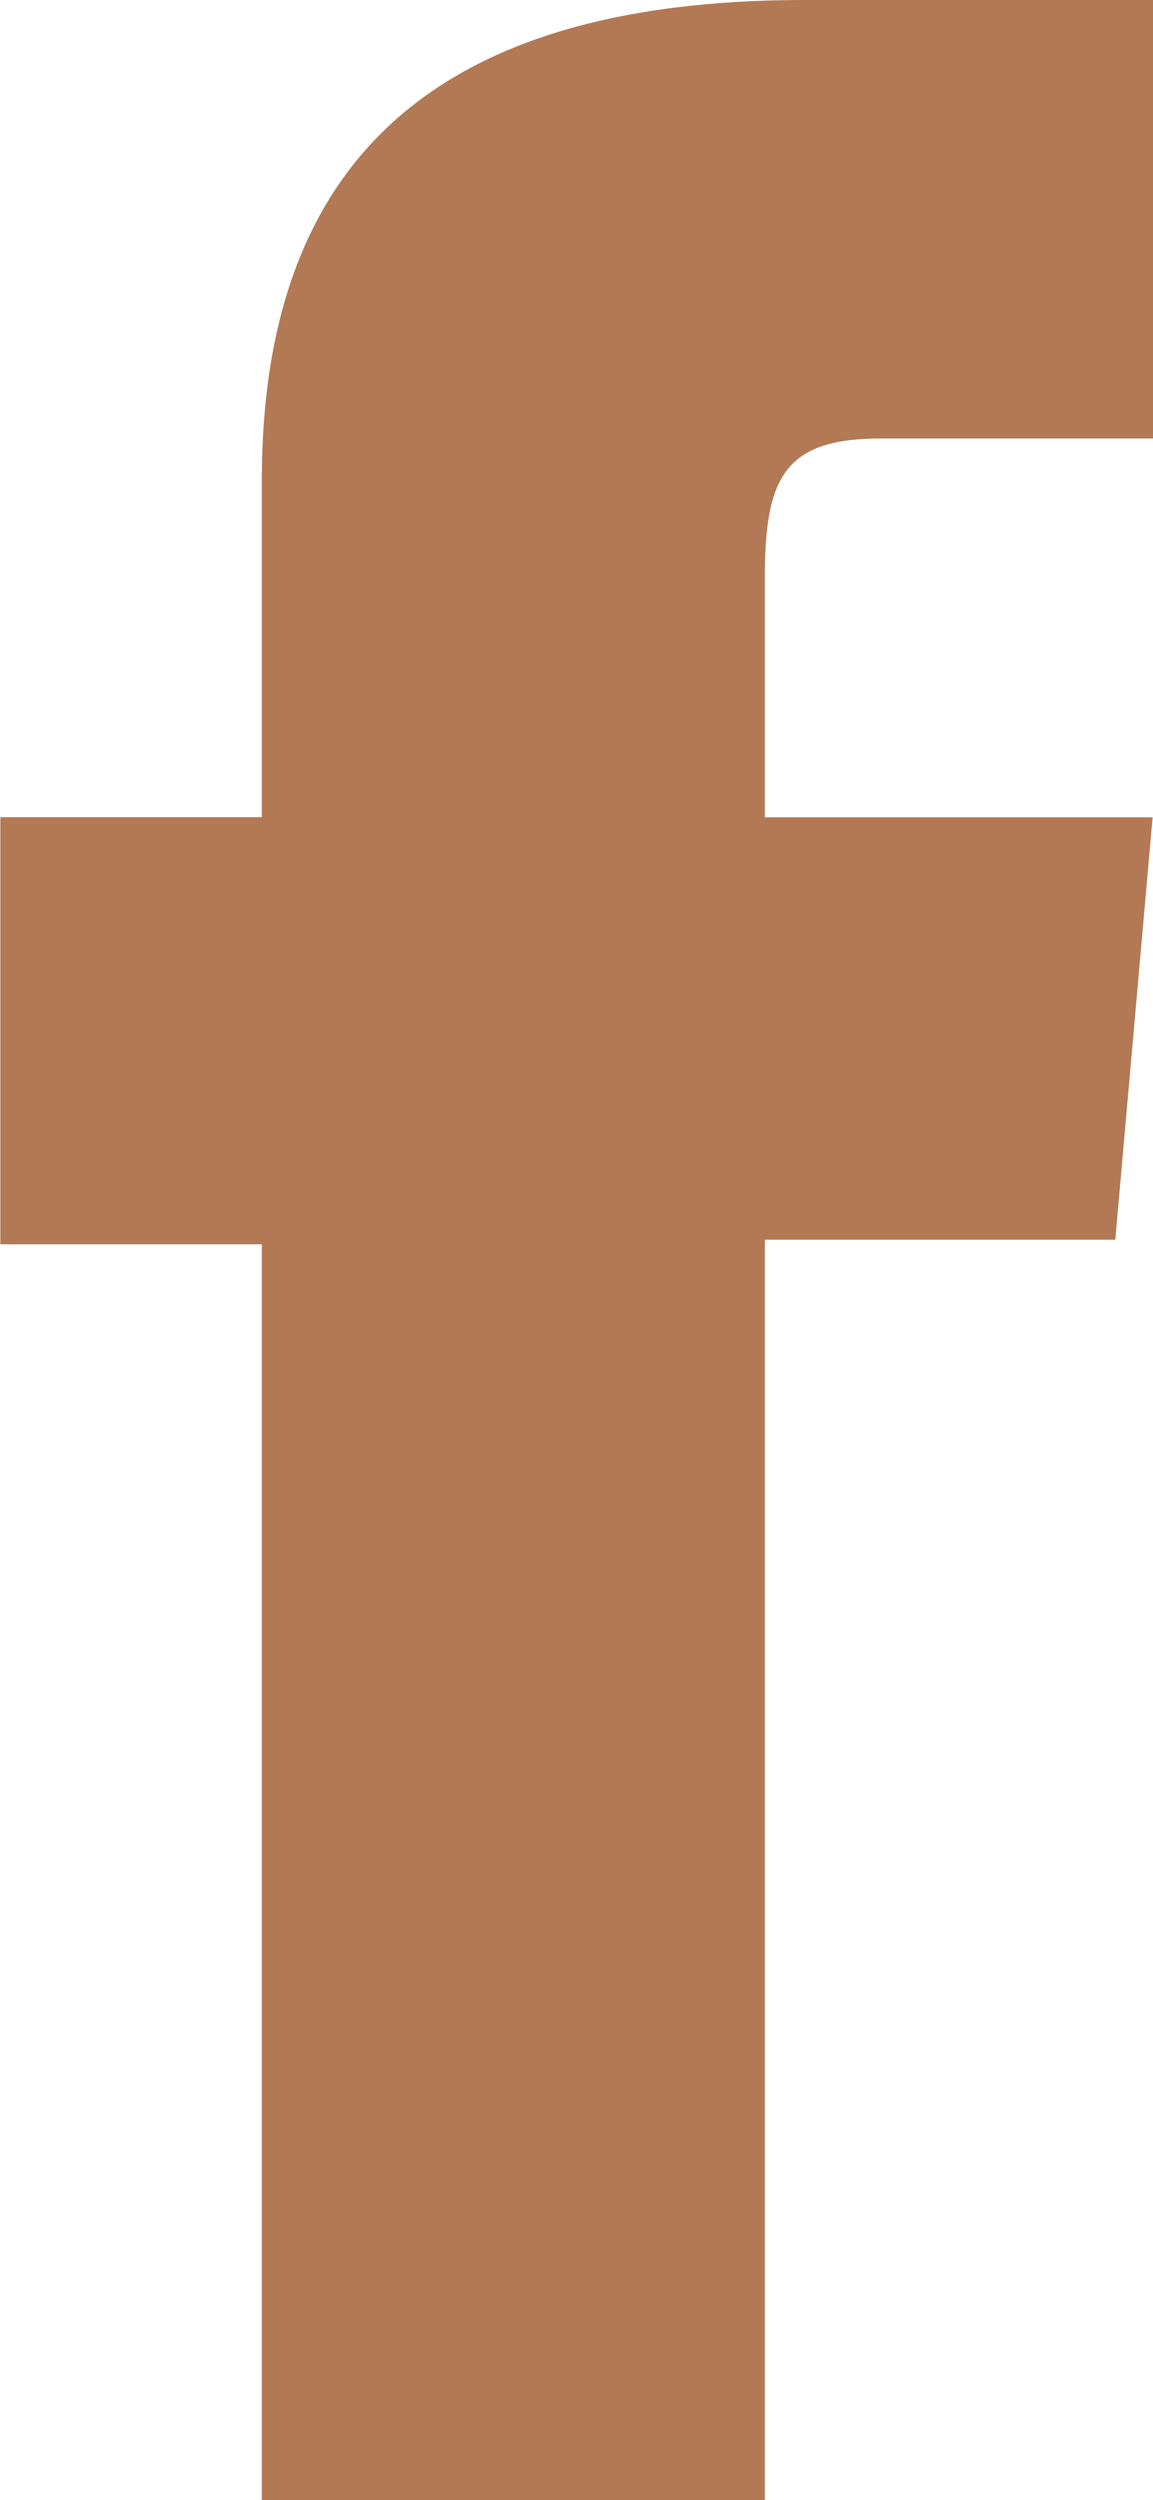 <?xml version="1.0" encoding="UTF-8"?>
<svg xmlns="http://www.w3.org/2000/svg" width="9.262" height="20.07" viewBox="0 0 9.262 20.07">
  <path d="M5.249,20.07H9.29V9.952h2.815l.3-3.391H9.29V4.633c0-.8.159-1.113.931-1.113h2.187V0h-2.8c-3,0-4.359,1.325-4.359,3.86v2.7h-2.1V9.989h2.1Z" transform="translate(-3.146)" fill="#b27954"></path>
</svg>

